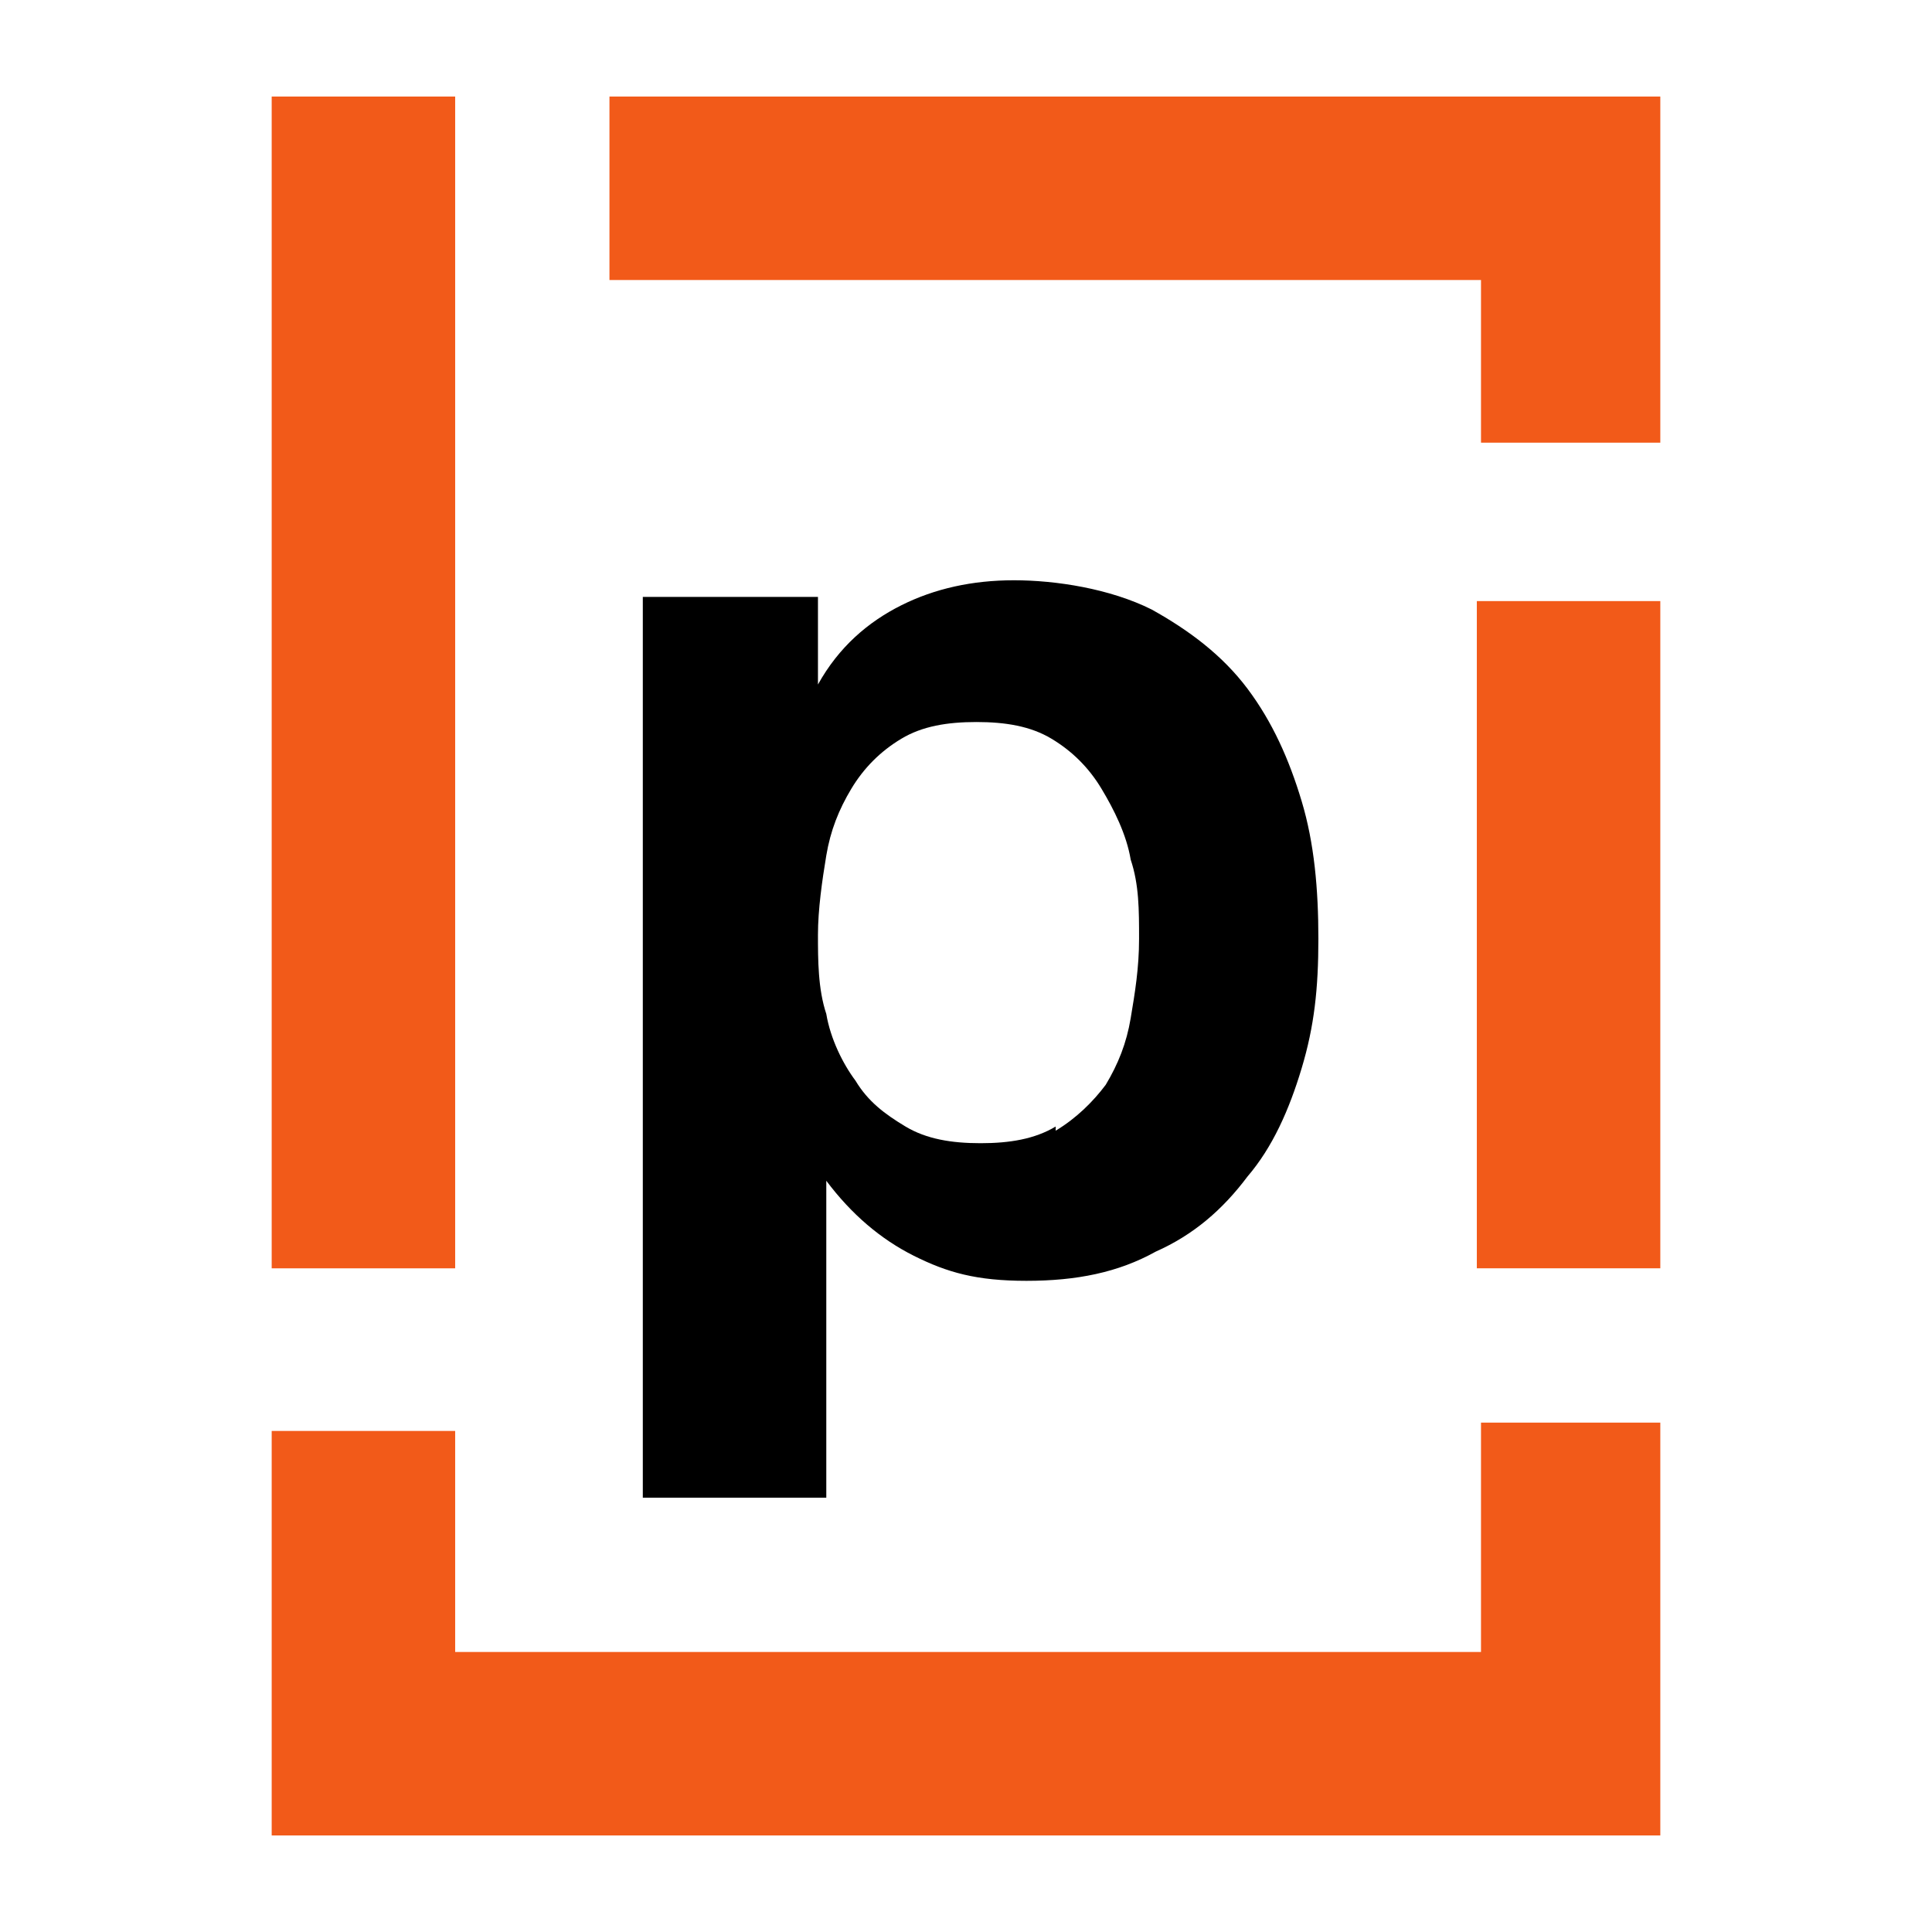 <svg width="64" height="64" viewBox="0 0 64 64" fill="none" xmlns="http://www.w3.org/2000/svg">
<path d="M15.078 3.198V42.015H9V3.198H15.078Z" fill="#F25A19"/>
<path d="M27.096 19.912V22.675C27.787 21.432 28.754 20.603 29.859 20.05C30.964 19.498 32.207 19.222 33.589 19.222C34.97 19.222 36.766 19.498 38.147 20.189C39.39 20.879 40.495 21.708 41.324 22.813C42.153 23.918 42.706 25.162 43.12 26.543C43.535 27.924 43.673 29.444 43.673 31.102C43.673 32.759 43.535 34.002 43.12 35.384C42.706 36.765 42.153 38.008 41.324 38.975C40.495 40.081 39.529 40.909 38.285 41.462C37.042 42.153 35.661 42.429 34.003 42.429C32.345 42.429 31.378 42.153 30.273 41.6C29.168 41.047 28.201 40.219 27.372 39.114V49.612H21.294V19.774H27.096V19.912ZM34.97 37.456C35.661 37.041 36.213 36.489 36.628 35.936C37.042 35.246 37.318 34.555 37.456 33.726C37.595 32.897 37.733 32.069 37.733 31.102C37.733 30.135 37.733 29.306 37.456 28.477C37.318 27.648 36.904 26.819 36.489 26.129C36.075 25.438 35.523 24.885 34.832 24.471C34.141 24.056 33.312 23.918 32.345 23.918C31.378 23.918 30.55 24.056 29.859 24.471C29.168 24.885 28.616 25.438 28.201 26.129C27.787 26.819 27.511 27.51 27.372 28.339C27.234 29.168 27.096 30.135 27.096 30.963C27.096 31.792 27.096 32.759 27.372 33.588C27.511 34.417 27.925 35.246 28.339 35.798C28.754 36.489 29.306 36.903 29.997 37.318C30.688 37.732 31.517 37.87 32.483 37.87C33.45 37.87 34.279 37.732 34.97 37.318V37.456Z" fill="black"/>
<path d="M55 19.912V42.014H48.922V19.912H55Z" fill="#F25A19"/>
<path d="M55 3.198H49.06H20.189V9.276H49.06V14.664H55V9.276V3.198Z" fill="#F25A19"/>
<path d="M49.06 47.126V54.724H15.078V47.402H9V60.802H15.078H49.06H55V54.724V47.126H49.06Z" fill="#F25A19"/>
</svg>
